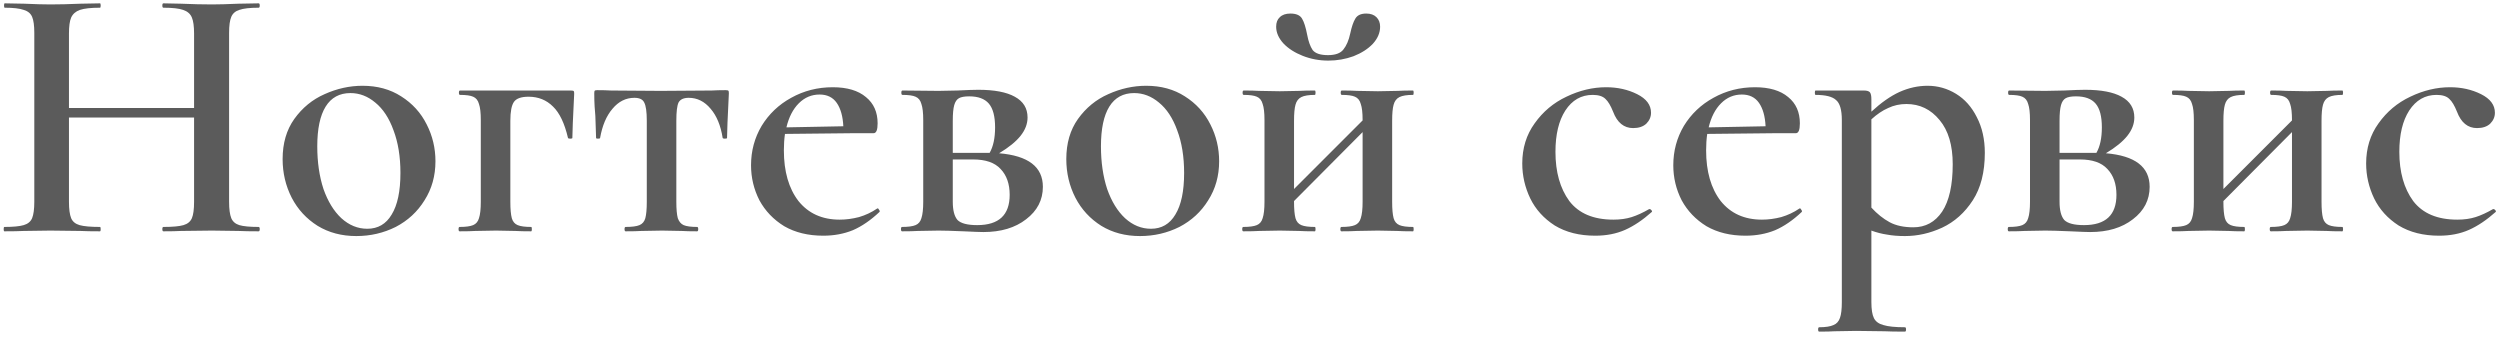 <?xml version="1.0" encoding="UTF-8"?> <svg xmlns="http://www.w3.org/2000/svg" width="281" height="38" viewBox="0 0 281 38" fill="none"> <path d="M29.071 25.508C29.153 25.508 29.194 25.59 29.194 25.754C29.194 25.918 29.153 26 29.071 26C28.142 26 27.39 25.986 26.816 25.959L23.823 25.918L20.338 25.959C19.846 25.986 19.19 26 18.37 26C18.288 26 18.247 25.918 18.247 25.754C18.247 25.59 18.288 25.508 18.37 25.508C19.409 25.508 20.16 25.44 20.625 25.303C21.09 25.166 21.404 24.907 21.568 24.524C21.732 24.141 21.814 23.526 21.814 22.679V13.208H7.751V22.679C7.751 23.499 7.833 24.114 7.997 24.524C8.161 24.907 8.475 25.166 8.94 25.303C9.432 25.44 10.197 25.508 11.236 25.508C11.291 25.508 11.318 25.59 11.318 25.754C11.318 25.918 11.291 26 11.236 26C10.307 26 9.582 25.986 9.063 25.959L5.66 25.918L2.667 25.959C2.148 25.986 1.423 26 0.494 26C0.439 26 0.412 25.918 0.412 25.754C0.412 25.59 0.439 25.508 0.494 25.508C1.478 25.508 2.202 25.44 2.667 25.303C3.132 25.166 3.446 24.907 3.61 24.524C3.774 24.114 3.856 23.499 3.856 22.679V3.696C3.856 2.876 3.774 2.275 3.61 1.892C3.446 1.509 3.132 1.25 2.667 1.113C2.202 0.949 1.492 0.867 0.535 0.867C0.48 0.867 0.453 0.785 0.453 0.621C0.453 0.457 0.48 0.375 0.535 0.375L2.708 0.416C3.965 0.471 4.949 0.498 5.66 0.498C6.617 0.498 7.751 0.471 9.063 0.416L11.236 0.375C11.291 0.375 11.318 0.457 11.318 0.621C11.318 0.785 11.291 0.867 11.236 0.867C10.225 0.867 9.473 0.949 8.981 1.113C8.516 1.277 8.188 1.564 7.997 1.974C7.833 2.357 7.751 2.958 7.751 3.778V12.142H21.814V3.778C21.814 2.958 21.732 2.357 21.568 1.974C21.404 1.564 21.076 1.277 20.584 1.113C20.119 0.949 19.381 0.867 18.37 0.867C18.288 0.867 18.247 0.785 18.247 0.621C18.247 0.457 18.288 0.375 18.37 0.375L20.338 0.416C21.65 0.471 22.812 0.498 23.823 0.498C24.561 0.498 25.559 0.471 26.816 0.416L29.071 0.375C29.153 0.375 29.194 0.457 29.194 0.621C29.194 0.785 29.153 0.867 29.071 0.867C28.087 0.867 27.363 0.949 26.898 1.113C26.461 1.25 26.16 1.509 25.996 1.892C25.832 2.275 25.75 2.876 25.75 3.696V22.679C25.75 23.499 25.832 24.114 25.996 24.524C26.16 24.907 26.461 25.166 26.898 25.303C27.363 25.44 28.087 25.508 29.071 25.508ZM40.048 26.533C38.408 26.533 36.959 26.15 35.702 25.385C34.444 24.592 33.474 23.54 32.791 22.228C32.107 20.889 31.766 19.44 31.766 17.882C31.766 16.105 32.203 14.602 33.078 13.372C33.98 12.115 35.114 11.185 36.481 10.584C37.875 9.955 39.296 9.641 40.745 9.641C42.412 9.641 43.861 10.037 45.091 10.83C46.348 11.623 47.305 12.675 47.961 13.987C48.617 15.272 48.945 16.652 48.945 18.128C48.945 19.768 48.535 21.23 47.715 22.515C46.922 23.8 45.842 24.797 44.476 25.508C43.109 26.191 41.633 26.533 40.048 26.533ZM41.278 25.713C42.48 25.713 43.396 25.18 44.025 24.114C44.681 23.048 45.009 21.49 45.009 19.44C45.009 17.609 44.749 16.01 44.23 14.643C43.738 13.276 43.054 12.238 42.18 11.527C41.332 10.816 40.403 10.461 39.392 10.461C38.162 10.461 37.232 10.967 36.604 11.978C35.975 12.989 35.661 14.479 35.661 16.447C35.661 18.224 35.893 19.823 36.358 21.244C36.85 22.638 37.519 23.731 38.367 24.524C39.241 25.317 40.212 25.713 41.278 25.713ZM64.169 10.174C64.36 10.174 64.47 10.201 64.497 10.256C64.524 10.283 64.538 10.379 64.538 10.543C64.401 13.276 64.333 14.93 64.333 15.504C64.333 15.559 64.251 15.586 64.087 15.586C63.95 15.586 63.868 15.559 63.841 15.504C63.458 13.864 62.898 12.689 62.16 11.978C61.422 11.24 60.506 10.871 59.413 10.871C58.593 10.871 58.046 11.062 57.773 11.445C57.5 11.828 57.363 12.538 57.363 13.577V22.679C57.363 23.499 57.418 24.114 57.527 24.524C57.636 24.907 57.855 25.166 58.183 25.303C58.511 25.44 59.017 25.508 59.7 25.508C59.755 25.508 59.782 25.59 59.782 25.754C59.782 25.918 59.755 26 59.7 26C58.962 26 58.374 25.986 57.937 25.959L55.764 25.918L53.427 25.959C53.017 25.986 52.429 26 51.664 26C51.582 26 51.541 25.918 51.541 25.754C51.541 25.59 51.582 25.508 51.664 25.508C52.347 25.508 52.853 25.44 53.181 25.303C53.509 25.166 53.728 24.907 53.837 24.524C53.974 24.114 54.042 23.499 54.042 22.679V13.495C54.042 12.675 53.974 12.074 53.837 11.691C53.728 11.281 53.509 11.008 53.181 10.871C52.88 10.734 52.388 10.666 51.705 10.666C51.623 10.666 51.582 10.584 51.582 10.42C51.582 10.256 51.623 10.174 51.705 10.174H64.169ZM70.321 26C70.239 26 70.198 25.918 70.198 25.754C70.198 25.59 70.239 25.508 70.321 25.508C71.032 25.508 71.551 25.44 71.879 25.303C72.207 25.166 72.426 24.907 72.535 24.524C72.644 24.114 72.699 23.499 72.699 22.679V13.577C72.699 12.566 72.603 11.882 72.412 11.527C72.248 11.172 71.879 10.994 71.305 10.994C70.348 10.994 69.528 11.404 68.845 12.224C68.162 13.017 67.697 14.11 67.451 15.504C67.451 15.559 67.369 15.586 67.205 15.586C67.068 15.586 67 15.559 67 15.504L66.918 13.044C66.891 12.743 66.863 12.388 66.836 11.978C66.809 11.541 66.795 11.049 66.795 10.502C66.795 10.338 66.809 10.242 66.836 10.215C66.863 10.16 66.959 10.133 67.123 10.133C67.697 10.133 68.216 10.147 68.681 10.174L74.257 10.215L79.997 10.174C80.462 10.147 80.981 10.133 81.555 10.133C81.746 10.133 81.856 10.16 81.883 10.215C81.91 10.242 81.924 10.338 81.924 10.502C81.787 13.235 81.719 14.903 81.719 15.504C81.719 15.559 81.637 15.586 81.473 15.586C81.336 15.586 81.254 15.559 81.227 15.504C81.008 14.11 80.557 13.017 79.874 12.224C79.191 11.404 78.371 10.994 77.414 10.994C76.84 10.994 76.457 11.172 76.266 11.527C76.102 11.882 76.02 12.566 76.02 13.577V22.679C76.02 23.499 76.075 24.114 76.184 24.524C76.321 24.907 76.539 25.166 76.84 25.303C77.168 25.44 77.674 25.508 78.357 25.508C78.439 25.508 78.48 25.59 78.48 25.754C78.48 25.918 78.439 26 78.357 26C77.619 26 77.045 25.986 76.635 25.959L74.421 25.918L72.084 25.959C71.674 25.986 71.086 26 70.321 26ZM98.644 23.417C98.699 23.417 98.753 23.472 98.808 23.581C98.89 23.69 98.904 23.772 98.849 23.827C97.865 24.756 96.867 25.44 95.856 25.877C94.845 26.287 93.738 26.492 92.535 26.492C90.84 26.492 89.378 26.137 88.148 25.426C86.945 24.688 86.016 23.718 85.36 22.515C84.731 21.285 84.417 19.973 84.417 18.579C84.417 16.966 84.813 15.49 85.606 14.151C86.426 12.812 87.533 11.759 88.927 10.994C90.348 10.201 91.906 9.805 93.601 9.805C95.214 9.805 96.457 10.174 97.332 10.912C98.207 11.623 98.644 12.607 98.644 13.864C98.644 14.602 98.494 14.971 98.193 14.971H95.938L88.23 15.053C88.148 15.627 88.107 16.242 88.107 16.898C88.107 19.276 88.654 21.176 89.747 22.597C90.868 23.991 92.412 24.688 94.38 24.688C95.091 24.688 95.815 24.592 96.553 24.401C97.291 24.182 97.961 23.868 98.562 23.458L98.644 23.417ZM92.125 10.625C91.223 10.625 90.444 10.953 89.788 11.609C89.132 12.265 88.667 13.167 88.394 14.315L94.79 14.192C94.735 13.071 94.489 12.197 94.052 11.568C93.615 10.939 92.972 10.625 92.125 10.625ZM112.299 17.226C115.579 17.499 117.219 18.757 117.219 20.998C117.219 22.474 116.59 23.69 115.333 24.647C114.103 25.604 112.504 26.082 110.536 26.082C110.208 26.082 109.47 26.055 108.322 26C107.01 25.945 106.067 25.918 105.493 25.918L103.156 25.959C102.746 25.986 102.158 26 101.393 26C101.311 26 101.27 25.918 101.27 25.754C101.27 25.59 101.311 25.508 101.393 25.508C102.076 25.508 102.582 25.44 102.91 25.303C103.238 25.166 103.456 24.907 103.566 24.524C103.702 24.114 103.771 23.499 103.771 22.679V13.495C103.771 12.675 103.702 12.074 103.566 11.691C103.456 11.281 103.238 11.008 102.91 10.871C102.609 10.734 102.117 10.666 101.434 10.666C101.352 10.666 101.311 10.584 101.311 10.42C101.311 10.256 101.352 10.174 101.434 10.174L105.493 10.215L107.584 10.174C108.677 10.119 109.47 10.092 109.962 10.092C111.766 10.092 113.132 10.352 114.062 10.871C115.018 11.39 115.497 12.169 115.497 13.208C115.497 13.919 115.237 14.602 114.718 15.258C114.198 15.914 113.392 16.57 112.299 17.226ZM108.937 10.83C108.417 10.83 108.035 10.898 107.789 11.035C107.543 11.172 107.365 11.431 107.256 11.814C107.146 12.197 107.092 12.784 107.092 13.577V17.185H110.823H111.233C111.643 16.474 111.848 15.518 111.848 14.315C111.848 13.085 111.615 12.197 111.151 11.65C110.686 11.103 109.948 10.83 108.937 10.83ZM109.839 25.303C112.271 25.303 113.488 24.169 113.488 21.9C113.488 20.67 113.146 19.7 112.463 18.989C111.807 18.278 110.782 17.923 109.388 17.923H107.092V22.679C107.092 23.636 107.269 24.319 107.625 24.729C108.007 25.112 108.745 25.303 109.839 25.303ZM128.134 26.533C126.494 26.533 125.045 26.15 123.788 25.385C122.53 24.592 121.56 23.54 120.877 22.228C120.193 20.889 119.852 19.44 119.852 17.882C119.852 16.105 120.289 14.602 121.164 13.372C122.066 12.115 123.2 11.185 124.567 10.584C125.961 9.955 127.382 9.641 128.831 9.641C130.498 9.641 131.947 10.037 133.177 10.83C134.434 11.623 135.391 12.675 136.047 13.987C136.703 15.272 137.031 16.652 137.031 18.128C137.031 19.768 136.621 21.23 135.801 22.515C135.008 23.8 133.928 24.797 132.562 25.508C131.195 26.191 129.719 26.533 128.134 26.533ZM129.364 25.713C130.566 25.713 131.482 25.18 132.111 24.114C132.767 23.048 133.095 21.49 133.095 19.44C133.095 17.609 132.835 16.01 132.316 14.643C131.824 13.276 131.14 12.238 130.266 11.527C129.418 10.816 128.489 10.461 127.478 10.461C126.248 10.461 125.318 10.967 124.69 11.978C124.061 12.989 123.747 14.479 123.747 16.447C123.747 18.224 123.979 19.823 124.444 21.244C124.936 22.638 125.605 23.731 126.453 24.524C127.327 25.317 128.298 25.713 129.364 25.713ZM158.815 25.508C158.87 25.508 158.897 25.59 158.897 25.754C158.897 25.918 158.87 26 158.815 26C158.077 26 157.489 25.986 157.052 25.959L154.879 25.918L152.501 25.959C152.091 25.986 151.517 26 150.779 26C150.697 26 150.656 25.918 150.656 25.754C150.656 25.59 150.697 25.508 150.779 25.508C151.462 25.508 151.968 25.44 152.296 25.303C152.624 25.166 152.843 24.907 152.952 24.524C153.089 24.114 153.157 23.499 153.157 22.679V14.848L145.449 22.597V22.679C145.449 23.499 145.504 24.114 145.613 24.524C145.722 24.907 145.941 25.166 146.269 25.303C146.597 25.44 147.103 25.508 147.786 25.508C147.841 25.508 147.868 25.59 147.868 25.754C147.868 25.918 147.841 26 147.786 26C147.048 26 146.46 25.986 146.023 25.959L143.85 25.918L141.513 25.959C141.103 25.986 140.515 26 139.75 26C139.668 26 139.627 25.918 139.627 25.754C139.627 25.59 139.668 25.508 139.75 25.508C140.433 25.508 140.939 25.44 141.267 25.303C141.595 25.166 141.814 24.907 141.923 24.524C142.06 24.114 142.128 23.499 142.128 22.679V13.495C142.128 12.675 142.06 12.074 141.923 11.691C141.814 11.281 141.595 11.008 141.267 10.871C140.966 10.734 140.474 10.666 139.791 10.666C139.709 10.666 139.668 10.584 139.668 10.42C139.668 10.256 139.709 10.174 139.791 10.174C140.529 10.174 141.103 10.188 141.513 10.215L143.85 10.256L146.064 10.215C146.501 10.188 147.075 10.174 147.786 10.174C147.841 10.174 147.868 10.256 147.868 10.42C147.868 10.584 147.841 10.666 147.786 10.666C147.103 10.666 146.597 10.748 146.269 10.912C145.941 11.076 145.722 11.363 145.613 11.773C145.504 12.156 145.449 12.757 145.449 13.577V21.244L153.157 13.536V13.495C153.157 12.675 153.089 12.074 152.952 11.691C152.843 11.281 152.624 11.008 152.296 10.871C151.995 10.734 151.503 10.666 150.82 10.666C150.738 10.666 150.697 10.584 150.697 10.42C150.697 10.256 150.738 10.174 150.82 10.174C151.558 10.174 152.132 10.188 152.542 10.215L154.879 10.256L157.093 10.215C157.53 10.188 158.104 10.174 158.815 10.174C158.87 10.174 158.897 10.256 158.897 10.42C158.897 10.584 158.87 10.666 158.815 10.666C158.132 10.666 157.626 10.748 157.298 10.912C156.97 11.076 156.751 11.363 156.642 11.773C156.533 12.156 156.478 12.757 156.478 13.577V22.679C156.478 23.499 156.533 24.114 156.642 24.524C156.751 24.907 156.97 25.166 157.298 25.303C157.626 25.44 158.132 25.508 158.815 25.508ZM149.262 6.197C150.082 6.197 150.656 5.992 150.984 5.582C151.339 5.145 151.599 4.543 151.763 3.778C151.927 3.013 152.118 2.452 152.337 2.097C152.556 1.714 152.966 1.523 153.567 1.523C154.059 1.523 154.442 1.66 154.715 1.933C154.988 2.206 155.125 2.562 155.125 2.999C155.125 3.682 154.852 4.325 154.305 4.926C153.758 5.5 153.034 5.965 152.132 6.32C151.23 6.648 150.287 6.812 149.303 6.812C148.292 6.812 147.335 6.634 146.433 6.279C145.531 5.924 144.807 5.459 144.26 4.885C143.713 4.284 143.44 3.655 143.44 2.999C143.44 2.534 143.577 2.179 143.85 1.933C144.123 1.66 144.52 1.523 145.039 1.523C145.695 1.523 146.132 1.714 146.351 2.097C146.57 2.452 146.761 3.054 146.925 3.901C147.062 4.639 147.267 5.213 147.54 5.623C147.841 6.006 148.415 6.197 149.262 6.197ZM179.302 26.492C177.525 26.492 176.008 26.109 174.751 25.344C173.521 24.551 172.605 23.54 172.004 22.31C171.402 21.053 171.102 19.741 171.102 18.374C171.102 16.652 171.566 15.149 172.496 13.864C173.425 12.552 174.614 11.554 176.063 10.871C177.539 10.16 179.028 9.805 180.532 9.805C181.816 9.805 182.978 10.065 184.017 10.584C185.055 11.103 185.575 11.8 185.575 12.675C185.575 13.14 185.397 13.55 185.042 13.905C184.686 14.233 184.194 14.397 183.566 14.397C182.527 14.397 181.775 13.782 181.311 12.552C181.037 11.869 180.75 11.39 180.45 11.117C180.149 10.816 179.671 10.666 179.015 10.666C177.73 10.666 176.705 11.254 175.94 12.429C175.202 13.577 174.833 15.121 174.833 17.062C174.833 19.331 175.352 21.176 176.391 22.597C177.457 23.991 179.11 24.688 181.352 24.688C182.117 24.688 182.8 24.592 183.402 24.401C184.003 24.21 184.659 23.909 185.37 23.499H185.411C185.493 23.499 185.561 23.54 185.616 23.622C185.698 23.704 185.711 23.772 185.657 23.827C184.645 24.729 183.648 25.399 182.664 25.836C181.68 26.273 180.559 26.492 179.302 26.492ZM202.305 23.417C202.36 23.417 202.414 23.472 202.469 23.581C202.551 23.69 202.565 23.772 202.51 23.827C201.526 24.756 200.528 25.44 199.517 25.877C198.506 26.287 197.399 26.492 196.196 26.492C194.501 26.492 193.039 26.137 191.809 25.426C190.606 24.688 189.677 23.718 189.021 22.515C188.392 21.285 188.078 19.973 188.078 18.579C188.078 16.966 188.474 15.49 189.267 14.151C190.087 12.812 191.194 11.759 192.588 10.994C194.009 10.201 195.567 9.805 197.262 9.805C198.875 9.805 200.118 10.174 200.993 10.912C201.868 11.623 202.305 12.607 202.305 13.864C202.305 14.602 202.155 14.971 201.854 14.971H199.599L191.891 15.053C191.809 15.627 191.768 16.242 191.768 16.898C191.768 19.276 192.315 21.176 193.408 22.597C194.529 23.991 196.073 24.688 198.041 24.688C198.752 24.688 199.476 24.592 200.214 24.401C200.952 24.182 201.622 23.868 202.223 23.458L202.305 23.417ZM195.786 10.625C194.884 10.625 194.105 10.953 193.449 11.609C192.793 12.265 192.328 13.167 192.055 14.315L198.451 14.192C198.396 13.071 198.15 12.197 197.713 11.568C197.276 10.939 196.633 10.625 195.786 10.625ZM214.115 26.533C213.349 26.533 212.68 26.478 212.106 26.369C211.532 26.287 210.944 26.137 210.343 25.918V33.954C210.343 34.774 210.438 35.375 210.63 35.758C210.821 36.141 211.176 36.4 211.696 36.537C212.215 36.701 213.021 36.783 214.115 36.783C214.197 36.783 214.238 36.865 214.238 37.029C214.238 37.193 214.197 37.275 214.115 37.275C213.131 37.275 212.365 37.261 211.819 37.234L208.621 37.193L206.202 37.234C205.792 37.261 205.218 37.275 204.48 37.275C204.398 37.275 204.357 37.193 204.357 37.029C204.357 36.865 204.398 36.783 204.48 36.783C205.19 36.783 205.723 36.701 206.079 36.537C206.434 36.4 206.68 36.127 206.817 35.717C206.953 35.334 207.022 34.747 207.022 33.954V13.495C207.022 12.347 206.803 11.595 206.366 11.24C205.956 10.857 205.19 10.666 204.07 10.666C204.015 10.666 203.988 10.584 203.988 10.42C203.988 10.256 204.015 10.174 204.07 10.174H209.482C209.837 10.174 210.069 10.242 210.179 10.379C210.288 10.516 210.343 10.775 210.343 11.158V12.552C211.436 11.541 212.488 10.803 213.5 10.338C214.538 9.873 215.591 9.641 216.657 9.641C217.805 9.641 218.871 9.942 219.855 10.543C220.839 11.144 221.618 12.019 222.192 13.167C222.793 14.315 223.094 15.654 223.094 17.185C223.094 19.344 222.643 21.121 221.741 22.515C220.839 23.909 219.691 24.934 218.297 25.59C216.93 26.219 215.536 26.533 214.115 26.533ZM214.279 11.691C213.541 11.691 212.857 11.841 212.229 12.142C211.6 12.415 210.971 12.839 210.343 13.413V23.335C210.999 24.046 211.682 24.592 212.393 24.975C213.103 25.358 213.992 25.549 215.058 25.549C216.424 25.549 217.504 24.961 218.297 23.786C219.089 22.583 219.486 20.807 219.486 18.456C219.486 16.324 218.994 14.67 218.01 13.495C217.026 12.292 215.782 11.691 214.279 11.691ZM236.7 17.226C239.98 17.499 241.62 18.757 241.62 20.998C241.62 22.474 240.991 23.69 239.734 24.647C238.504 25.604 236.905 26.082 234.937 26.082C234.609 26.082 233.871 26.055 232.723 26C231.411 25.945 230.468 25.918 229.894 25.918L227.557 25.959C227.147 25.986 226.559 26 225.794 26C225.712 26 225.671 25.918 225.671 25.754C225.671 25.59 225.712 25.508 225.794 25.508C226.477 25.508 226.983 25.44 227.311 25.303C227.639 25.166 227.858 24.907 227.967 24.524C228.104 24.114 228.172 23.499 228.172 22.679V13.495C228.172 12.675 228.104 12.074 227.967 11.691C227.858 11.281 227.639 11.008 227.311 10.871C227.01 10.734 226.518 10.666 225.835 10.666C225.753 10.666 225.712 10.584 225.712 10.42C225.712 10.256 225.753 10.174 225.835 10.174L229.894 10.215L231.985 10.174C233.078 10.119 233.871 10.092 234.363 10.092C236.167 10.092 237.534 10.352 238.463 10.871C239.42 11.39 239.898 12.169 239.898 13.208C239.898 13.919 239.638 14.602 239.119 15.258C238.6 15.914 237.793 16.57 236.7 17.226ZM233.338 10.83C232.819 10.83 232.436 10.898 232.19 11.035C231.944 11.172 231.766 11.431 231.657 11.814C231.548 12.197 231.493 12.784 231.493 13.577V17.185H235.224H235.634C236.044 16.474 236.249 15.518 236.249 14.315C236.249 13.085 236.017 12.197 235.552 11.65C235.087 11.103 234.349 10.83 233.338 10.83ZM234.24 25.303C236.673 25.303 237.889 24.169 237.889 21.9C237.889 20.67 237.547 19.7 236.864 18.989C236.208 18.278 235.183 17.923 233.789 17.923H231.493V22.679C231.493 23.636 231.671 24.319 232.026 24.729C232.409 25.112 233.147 25.303 234.24 25.303ZM263.277 25.508C263.332 25.508 263.359 25.59 263.359 25.754C263.359 25.918 263.332 26 263.277 26C262.539 26 261.951 25.986 261.514 25.959L259.341 25.918L256.963 25.959C256.553 25.986 255.979 26 255.241 26C255.159 26 255.118 25.918 255.118 25.754C255.118 25.59 255.159 25.508 255.241 25.508C255.924 25.508 256.43 25.44 256.758 25.303C257.086 25.166 257.305 24.907 257.414 24.524C257.551 24.114 257.619 23.499 257.619 22.679V14.848L249.911 22.597V22.679C249.911 23.499 249.966 24.114 250.075 24.524C250.184 24.907 250.403 25.166 250.731 25.303C251.059 25.44 251.565 25.508 252.248 25.508C252.303 25.508 252.33 25.59 252.33 25.754C252.33 25.918 252.303 26 252.248 26C251.51 26 250.922 25.986 250.485 25.959L248.312 25.918L245.975 25.959C245.565 25.986 244.977 26 244.212 26C244.13 26 244.089 25.918 244.089 25.754C244.089 25.59 244.13 25.508 244.212 25.508C244.895 25.508 245.401 25.44 245.729 25.303C246.057 25.166 246.276 24.907 246.385 24.524C246.522 24.114 246.59 23.499 246.59 22.679V13.495C246.59 12.675 246.522 12.074 246.385 11.691C246.276 11.281 246.057 11.008 245.729 10.871C245.428 10.734 244.936 10.666 244.253 10.666C244.171 10.666 244.13 10.584 244.13 10.42C244.13 10.256 244.171 10.174 244.253 10.174C244.991 10.174 245.565 10.188 245.975 10.215L248.312 10.256L250.526 10.215C250.963 10.188 251.537 10.174 252.248 10.174C252.303 10.174 252.33 10.256 252.33 10.42C252.33 10.584 252.303 10.666 252.248 10.666C251.565 10.666 251.059 10.748 250.731 10.912C250.403 11.076 250.184 11.363 250.075 11.773C249.966 12.156 249.911 12.757 249.911 13.577V21.244L257.619 13.536V13.495C257.619 12.675 257.551 12.074 257.414 11.691C257.305 11.281 257.086 11.008 256.758 10.871C256.457 10.734 255.965 10.666 255.282 10.666C255.2 10.666 255.159 10.584 255.159 10.42C255.159 10.256 255.2 10.174 255.282 10.174C256.02 10.174 256.594 10.188 257.004 10.215L259.341 10.256L261.555 10.215C261.992 10.188 262.566 10.174 263.277 10.174C263.332 10.174 263.359 10.256 263.359 10.42C263.359 10.584 263.332 10.666 263.277 10.666C262.594 10.666 262.088 10.748 261.76 10.912C261.432 11.076 261.213 11.363 261.104 11.773C260.995 12.156 260.94 12.757 260.94 13.577V22.679C260.94 23.499 260.995 24.114 261.104 24.524C261.213 24.907 261.432 25.166 261.76 25.303C262.088 25.44 262.594 25.508 263.277 25.508ZM274.154 26.492C272.377 26.492 270.86 26.109 269.603 25.344C268.373 24.551 267.457 23.54 266.856 22.31C266.255 21.053 265.954 19.741 265.954 18.374C265.954 16.652 266.419 15.149 267.348 13.864C268.277 12.552 269.466 11.554 270.915 10.871C272.391 10.16 273.881 9.805 275.384 9.805C276.669 9.805 277.83 10.065 278.869 10.584C279.908 11.103 280.427 11.8 280.427 12.675C280.427 13.14 280.249 13.55 279.894 13.905C279.539 14.233 279.047 14.397 278.418 14.397C277.379 14.397 276.628 13.782 276.163 12.552C275.89 11.869 275.603 11.39 275.302 11.117C275.001 10.816 274.523 10.666 273.867 10.666C272.582 10.666 271.557 11.254 270.792 12.429C270.054 13.577 269.685 15.121 269.685 17.062C269.685 19.331 270.204 21.176 271.243 22.597C272.309 23.991 273.963 24.688 276.204 24.688C276.969 24.688 277.653 24.592 278.254 24.401C278.855 24.21 279.511 23.909 280.222 23.499H280.263C280.345 23.499 280.413 23.54 280.468 23.622C280.55 23.704 280.564 23.772 280.509 23.827C279.498 24.729 278.5 25.399 277.516 25.836C276.532 26.273 275.411 26.492 274.154 26.492Z" fill="#5B5B5B"></path> </svg> 